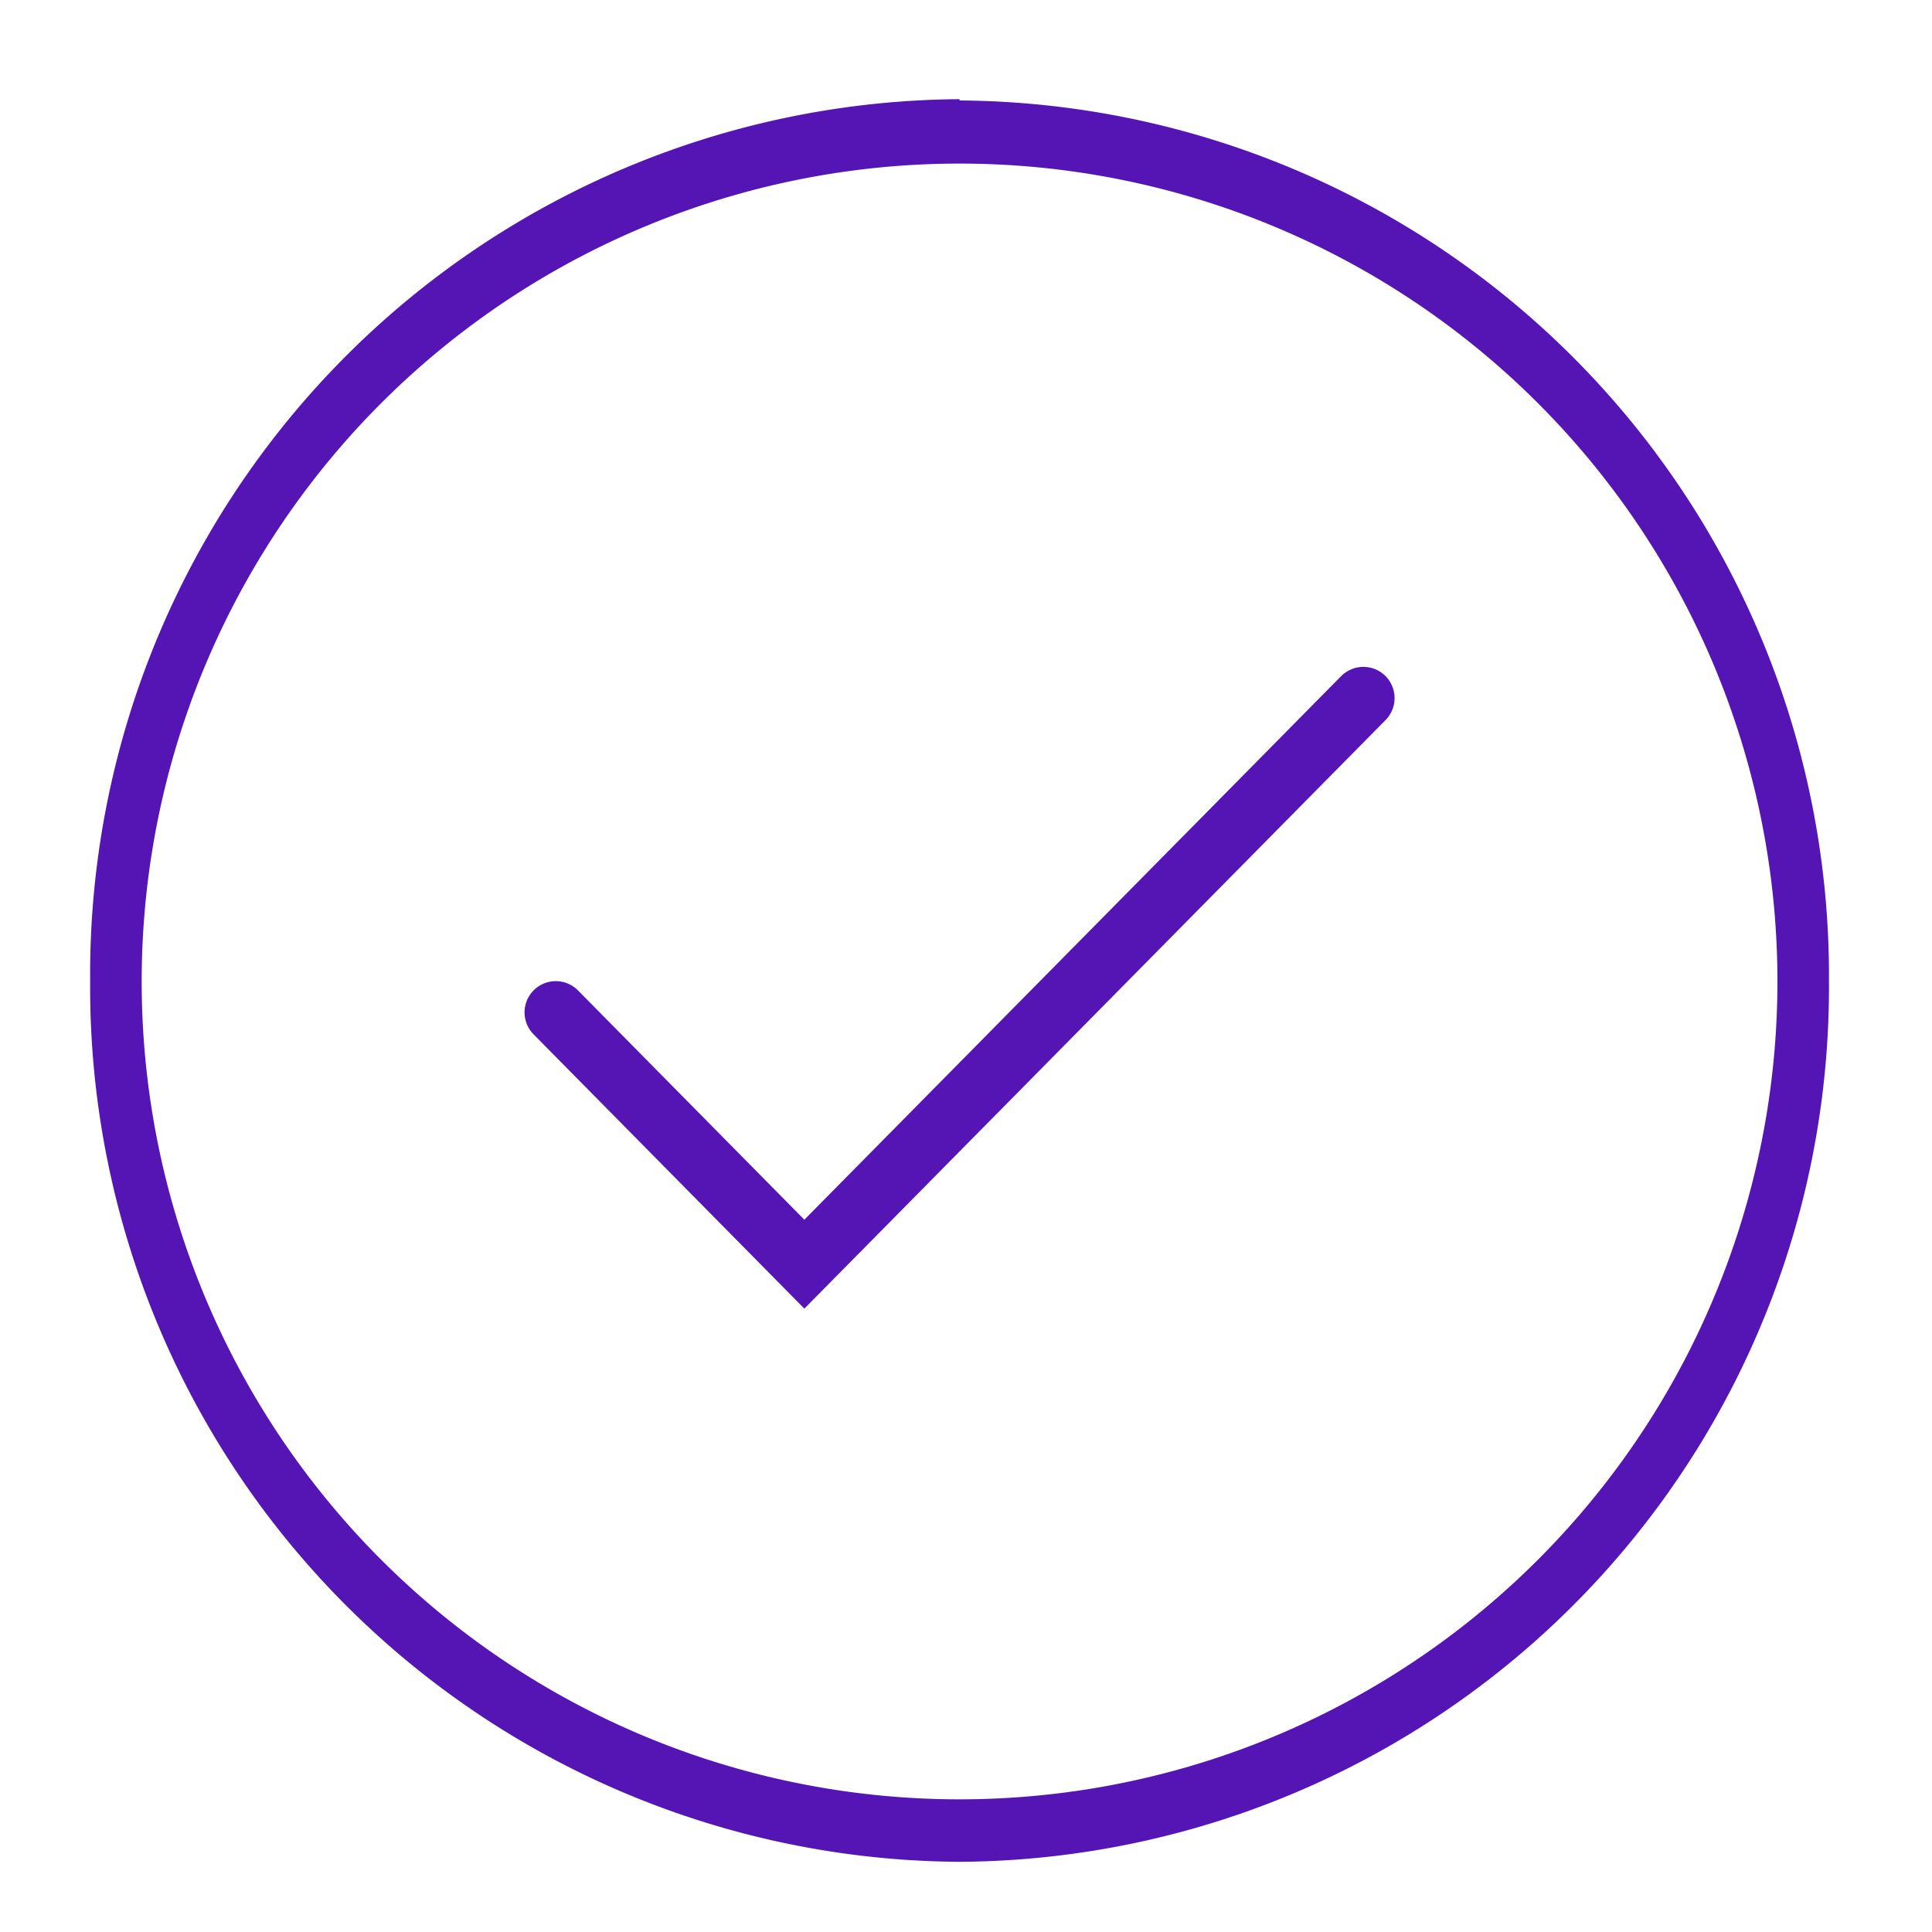 <svg id="Layer_1" data-name="Layer 1" xmlns="http://www.w3.org/2000/svg" viewBox="0 0 30 30"><defs><style>.cls-1{fill:#5514b4;}.cls-2{fill:none;stroke:#5514b4;stroke-linecap:round;stroke-miterlimit:10;stroke-width:0.97px;}</style></defs><path class="cls-1" d="M14.9,2.54a12.7,12.7,0,0,1,0,25.4,12.7,12.7,0,0,1,0-25.4m0-1A13.59,13.59,0,0,0,1.4,15.24,13.58,13.58,0,0,0,14.9,28.91,13.58,13.58,0,0,0,28.4,15.24,13.59,13.59,0,0,0,14.9,1.56Z"/><polyline class="cls-2" points="8.63 15.72 12.49 19.63 21.17 10.84"/></svg>